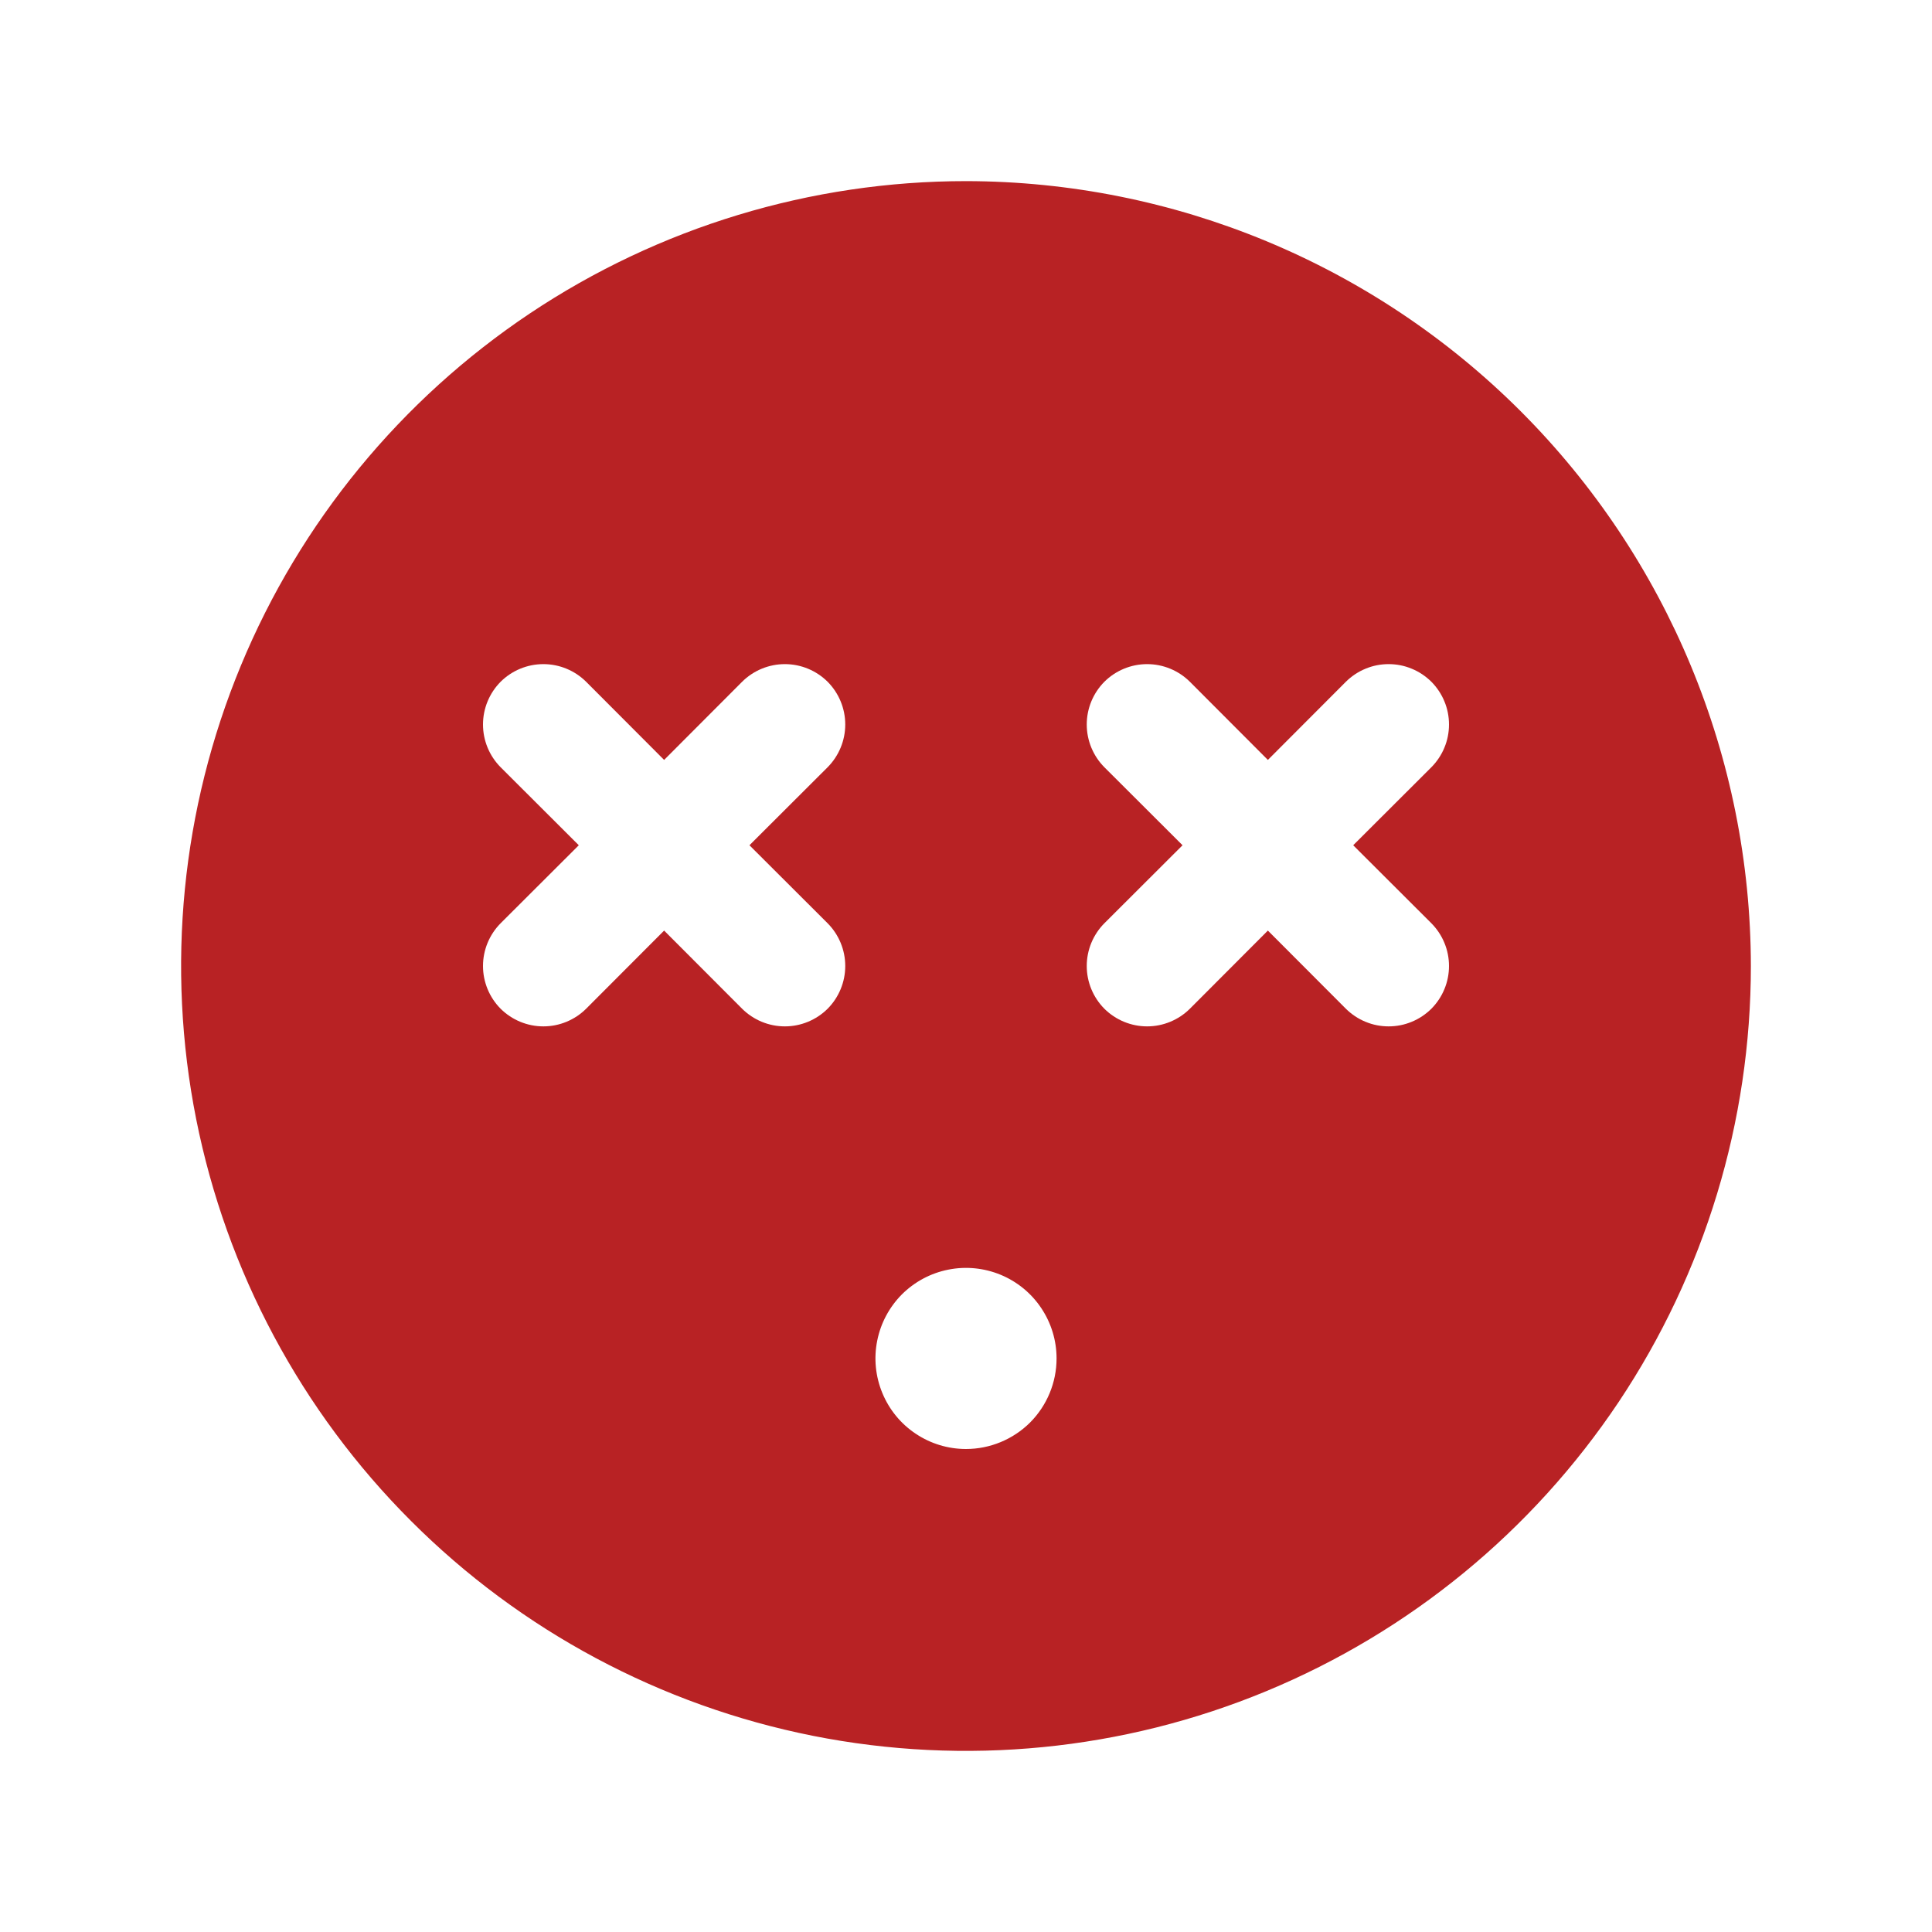 <svg width="24" height="24" viewBox="0 0 24 24" fill="none" xmlns="http://www.w3.org/2000/svg">
<path d="M12 2.25C10.072 2.25 8.187 2.822 6.583 3.893C4.98 4.965 3.73 6.487 2.992 8.269C2.254 10.05 2.061 12.011 2.437 13.902C2.814 15.793 3.742 17.531 5.106 18.894C6.469 20.258 8.207 21.186 10.098 21.563C11.989 21.939 13.95 21.746 15.731 21.008C17.513 20.27 19.035 19.02 20.107 17.417C21.178 15.813 21.75 13.928 21.75 12C21.747 9.415 20.718 6.937 18.891 5.109C17.063 3.281 14.585 2.253 12 2.25ZM10.281 11.469C10.421 11.61 10.5 11.801 10.5 12C10.5 12.199 10.421 12.39 10.281 12.531C10.14 12.671 9.949 12.75 9.75 12.75C9.551 12.75 9.36 12.671 9.219 12.531L8.25 11.56L7.281 12.531C7.14 12.671 6.949 12.75 6.75 12.75C6.551 12.75 6.36 12.671 6.219 12.531C6.079 12.39 6 12.199 6 12C6 11.801 6.079 11.61 6.219 11.469L7.19 10.5L6.219 9.531C6.079 9.39 6 9.199 6 9C6 8.801 6.079 8.61 6.219 8.469C6.36 8.329 6.551 8.25 6.75 8.25C6.949 8.25 7.14 8.329 7.281 8.469L8.25 9.44L9.219 8.469C9.36 8.329 9.551 8.25 9.75 8.25C9.949 8.25 10.14 8.329 10.281 8.469C10.421 8.61 10.5 8.801 10.5 9C10.5 9.199 10.421 9.39 10.281 9.531L9.31 10.5L10.281 11.469ZM12 18C11.777 18 11.56 17.934 11.375 17.81C11.19 17.687 11.046 17.511 10.961 17.305C10.876 17.1 10.853 16.874 10.897 16.655C10.94 16.437 11.047 16.237 11.204 16.079C11.362 15.922 11.562 15.815 11.78 15.772C11.999 15.728 12.225 15.751 12.431 15.836C12.636 15.921 12.812 16.065 12.935 16.25C13.059 16.435 13.125 16.652 13.125 16.875C13.125 17.173 13.007 17.459 12.796 17.671C12.585 17.881 12.298 18 12 18ZM17.781 11.469C17.85 11.539 17.906 11.622 17.943 11.713C17.981 11.804 18 11.902 18 12C18 12.098 17.981 12.196 17.943 12.287C17.906 12.378 17.85 12.461 17.781 12.531C17.711 12.6 17.628 12.656 17.537 12.693C17.446 12.731 17.349 12.75 17.25 12.75C17.151 12.75 17.054 12.731 16.963 12.693C16.872 12.656 16.789 12.6 16.719 12.531L15.75 11.56L14.781 12.531C14.64 12.671 14.449 12.75 14.25 12.75C14.051 12.75 13.86 12.671 13.719 12.531C13.579 12.39 13.5 12.199 13.5 12C13.5 11.801 13.579 11.61 13.719 11.469L14.69 10.5L13.719 9.531C13.579 9.39 13.5 9.199 13.5 9C13.5 8.801 13.579 8.61 13.719 8.469C13.86 8.329 14.051 8.25 14.25 8.25C14.449 8.25 14.64 8.329 14.781 8.469L15.75 9.44L16.719 8.469C16.789 8.4 16.872 8.344 16.963 8.307C17.054 8.269 17.151 8.25 17.25 8.25C17.349 8.25 17.446 8.269 17.537 8.307C17.628 8.344 17.711 8.4 17.781 8.469C17.85 8.539 17.906 8.622 17.943 8.713C17.981 8.804 18 8.901 18 9C18 9.099 17.981 9.196 17.943 9.287C17.906 9.378 17.85 9.461 17.781 9.531L16.81 10.5L17.781 11.469Z" fill="#B82224"/>
</svg>
